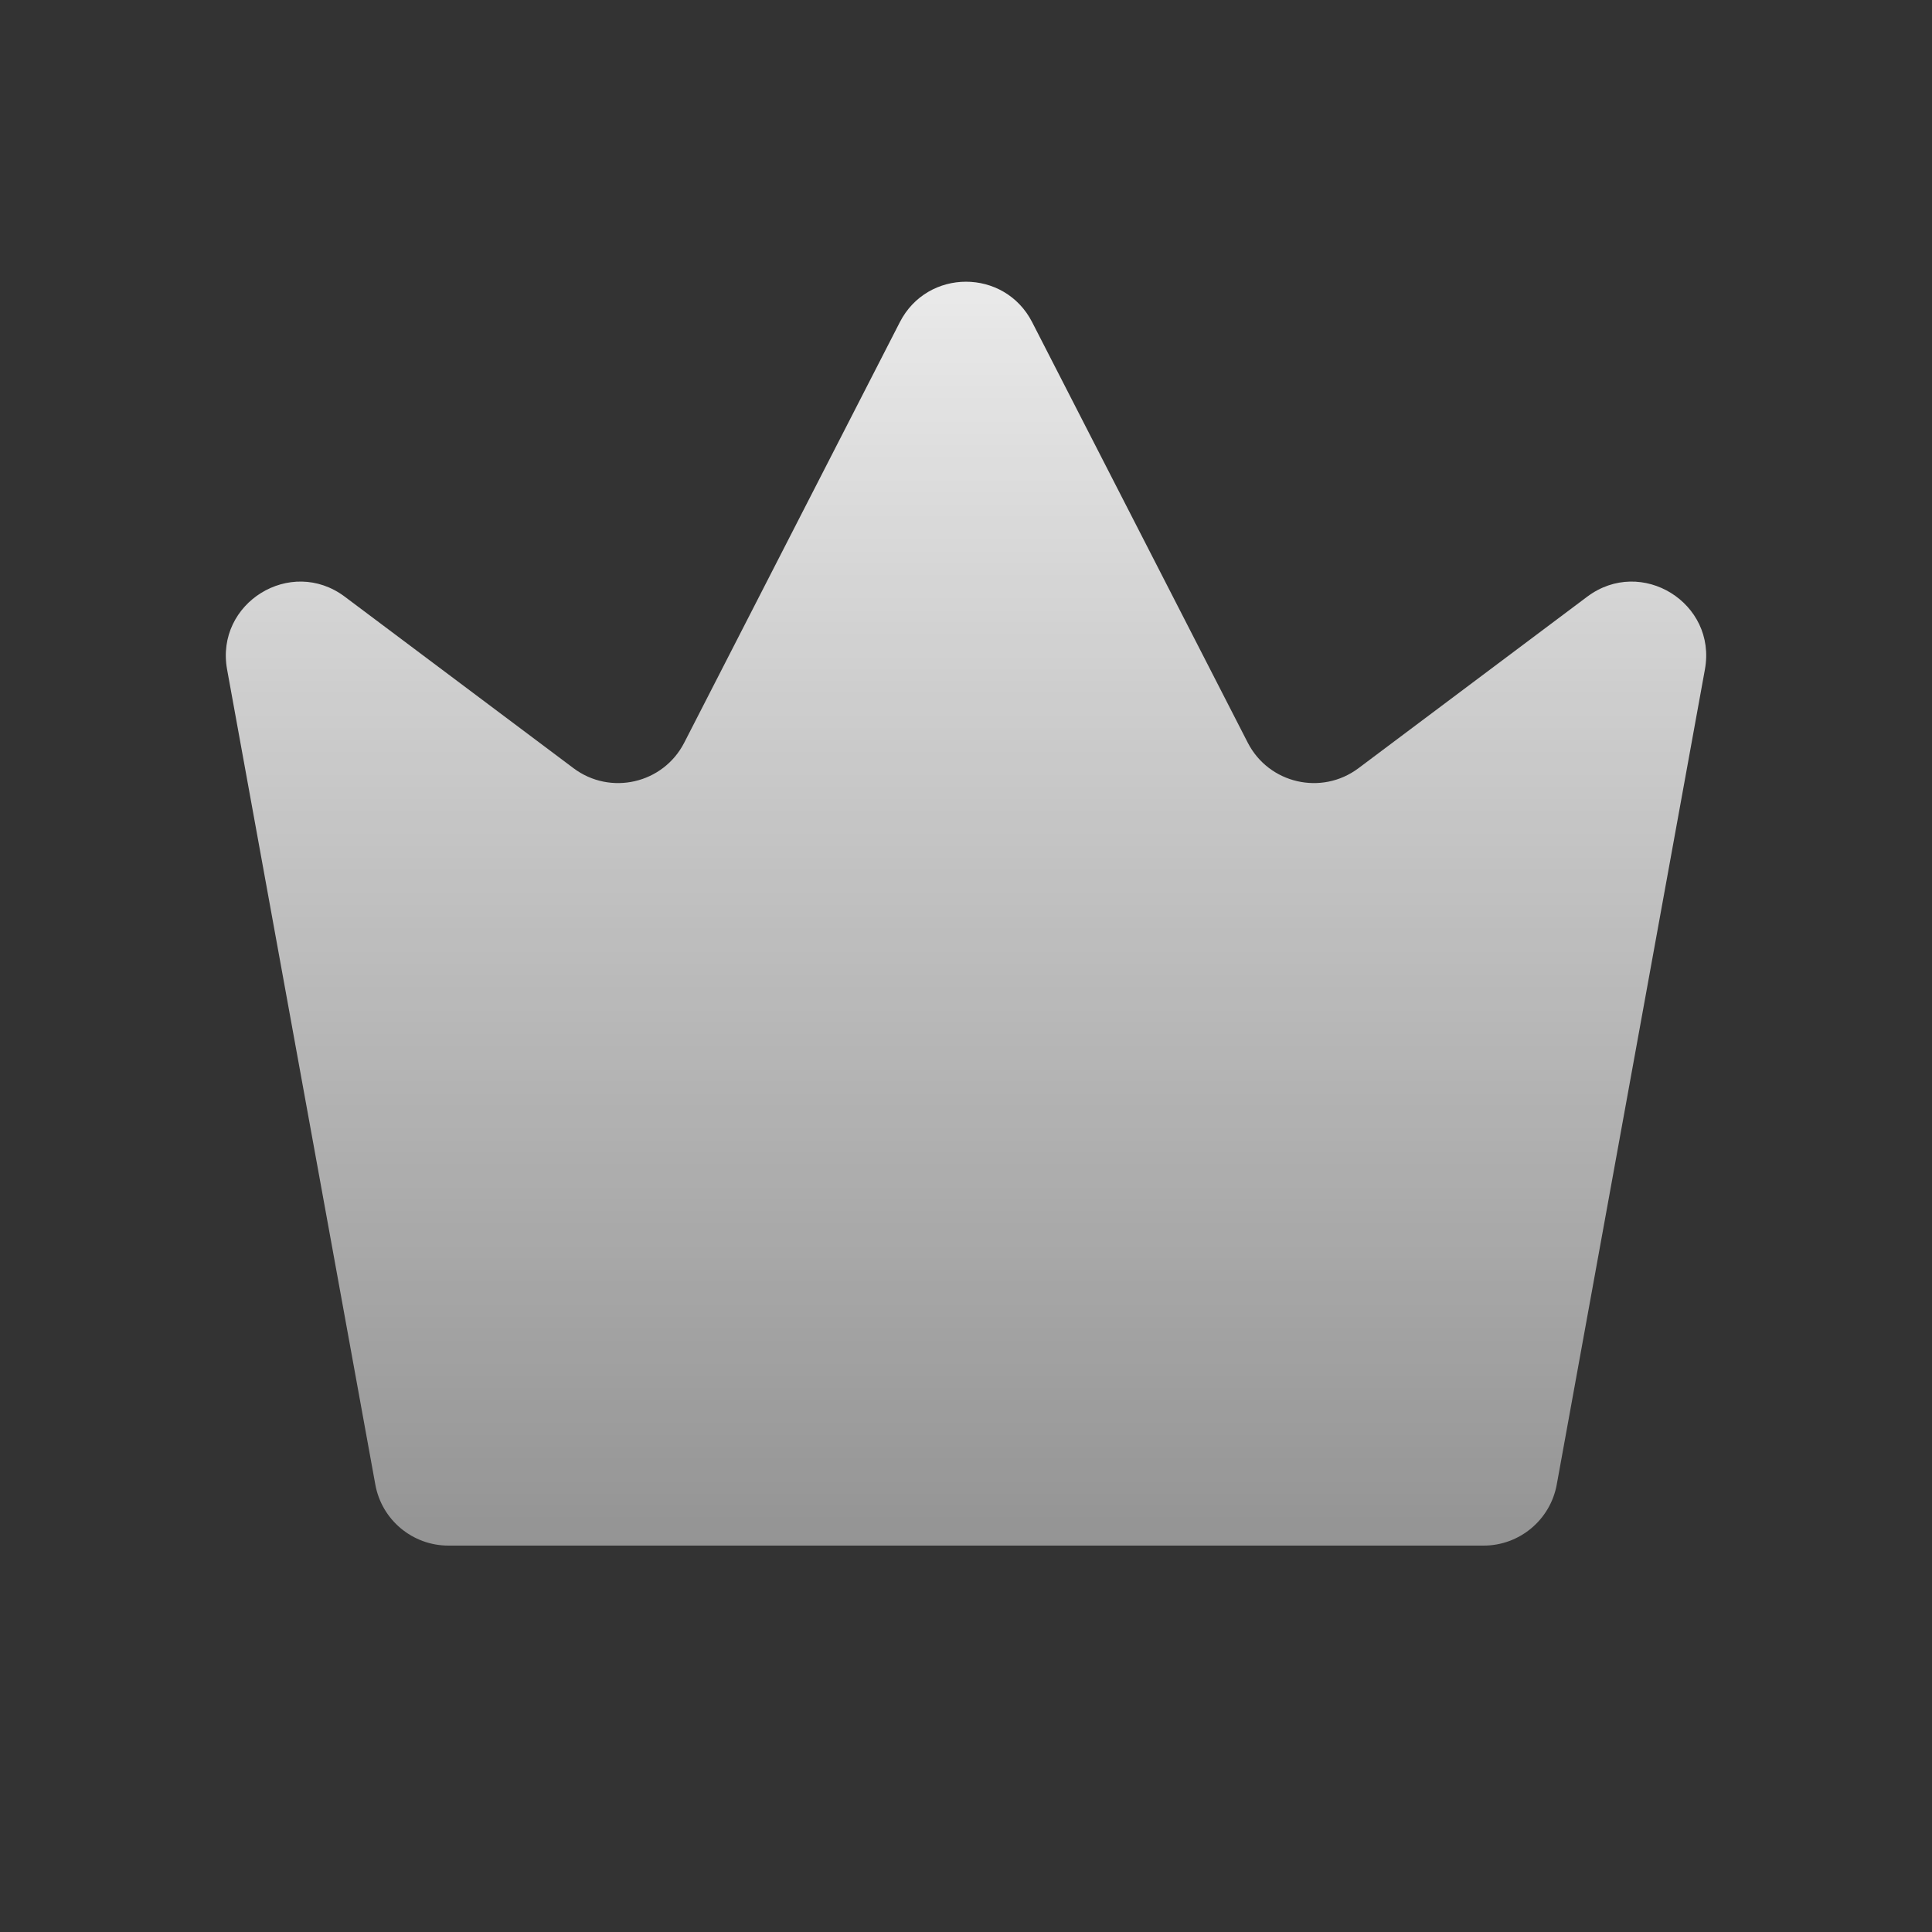 <svg width="26" height="26" viewBox="0 0 26 26" fill="none" xmlns="http://www.w3.org/2000/svg">
<rect x="0" y="0" width="26" height="26" fill="#333333" stroke="none"/>
<path d="M3.056 9.009C2.894 8.114 3.913 7.484 4.64 8.03L7.718 10.338C8.214 10.71 8.925 10.546 9.208 9.995L12.11 4.335C12.482 3.61 13.518 3.61 13.89 4.335L16.792 9.995C17.075 10.546 17.786 10.71 18.282 10.338L21.36 8.03C22.088 7.484 23.107 8.114 22.944 9.009L20.95 19.979C20.863 20.454 20.449 20.8 19.966 20.8H18.2H13H7.8H6.035C5.551 20.8 5.137 20.454 5.051 19.979L3.056 9.009Z" fill="url(#paint0_linear_722_19976)"/>
<defs>
<linearGradient id="paint0_linear_722_19976" x1="13" y1="23.833" x2="13" y2="-0.433" gradientUnits="userSpaceOnUse">
<stop stop-color="white" stop-opacity="0.4"/>
<stop offset="1" stop-color="white"/>
</linearGradient>
</defs>
</svg>
